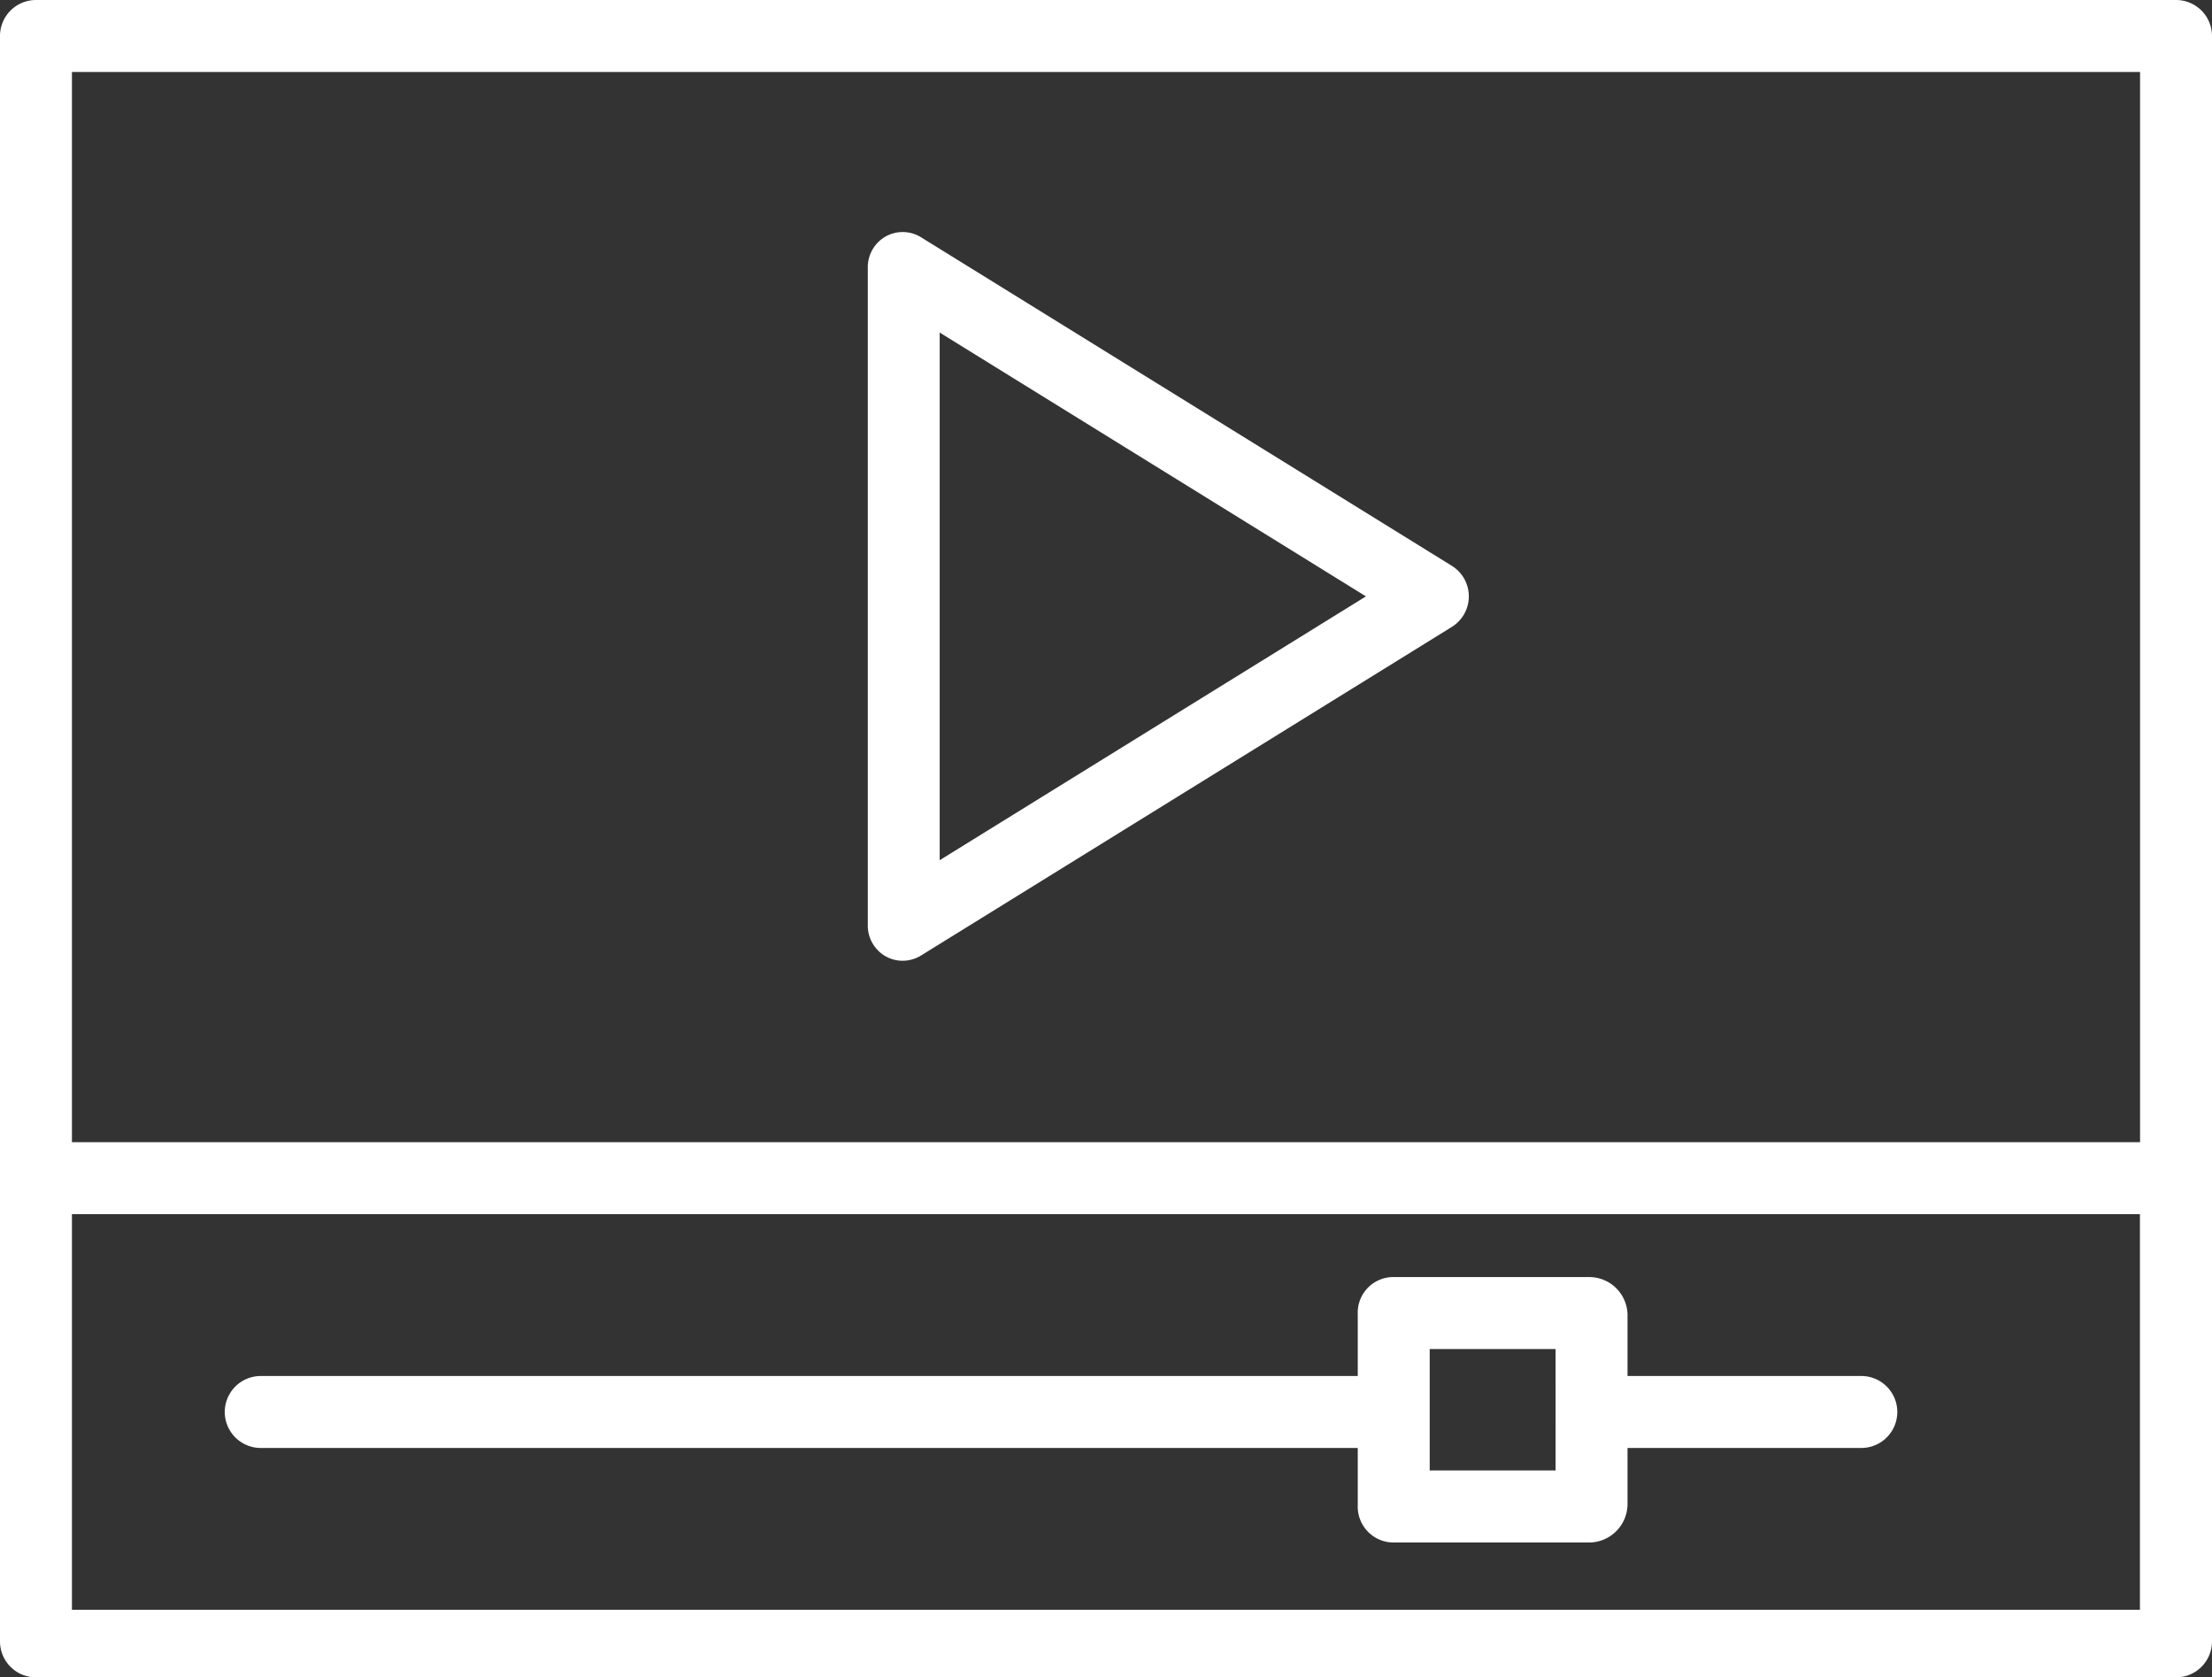 <?xml version="1.0" encoding="UTF-8"?> <svg xmlns="http://www.w3.org/2000/svg" id="_006-video-player" data-name="006-video-player" width="69.954" height="53.034" viewBox="0 0 69.954 53.034"><rect x="0" y="0" width="69.954" height="53.034" fill="#333333" stroke="none"/><path id="Path_103" data-name="Path 103" d="M69.954,1.137A1.138,1.138,0,0,0,68.817,0H1.137A1.138,1.138,0,0,0,0,1.137V51.9a1.138,1.138,0,0,0,1.137,1.137H68.817A1.138,1.138,0,0,0,69.954,51.9ZM67.679,2.275v33.84H2.275V2.275ZM2.275,50.9V38.39h65.4V50.9Zm0,0" fill="#fff"></path><path id="Path_104" data-name="Path 104" d="M193.559,74.494a1.09,1.09,0,0,0,.542.144,1.116,1.116,0,0,0,.592-.171L211.47,64.083a1.137,1.137,0,0,0,0-1.933l-16.78-10.384a1.1,1.1,0,0,0-1.129-.026,1.116,1.116,0,0,0-.56.994V73.5A1.115,1.115,0,0,0,193.559,74.494Zm1.715-19.719,13.481,8.342-13.481,8.342Zm0,0" transform="translate(-165.557 -44.26)" fill="#fff"></path><path id="Path_105" data-name="Path 105" d="M101.755,287.128H94.361v-1.951A1.212,1.212,0,0,0,93.178,284H86.911a1.126,1.126,0,0,0-1.081,1.177v1.951H51.137a1.137,1.137,0,1,0,0,2.275H85.83v1.8a1.136,1.136,0,0,0,1.081,1.189h6.267a1.221,1.221,0,0,0,1.183-1.189v-1.8h7.394a1.137,1.137,0,1,0,0-2.275Zm-9.668,2.986H88.105v-3.839h3.981Zm0,0" transform="translate(-42.891 -243.62)" fill="#fff"></path></svg> 
